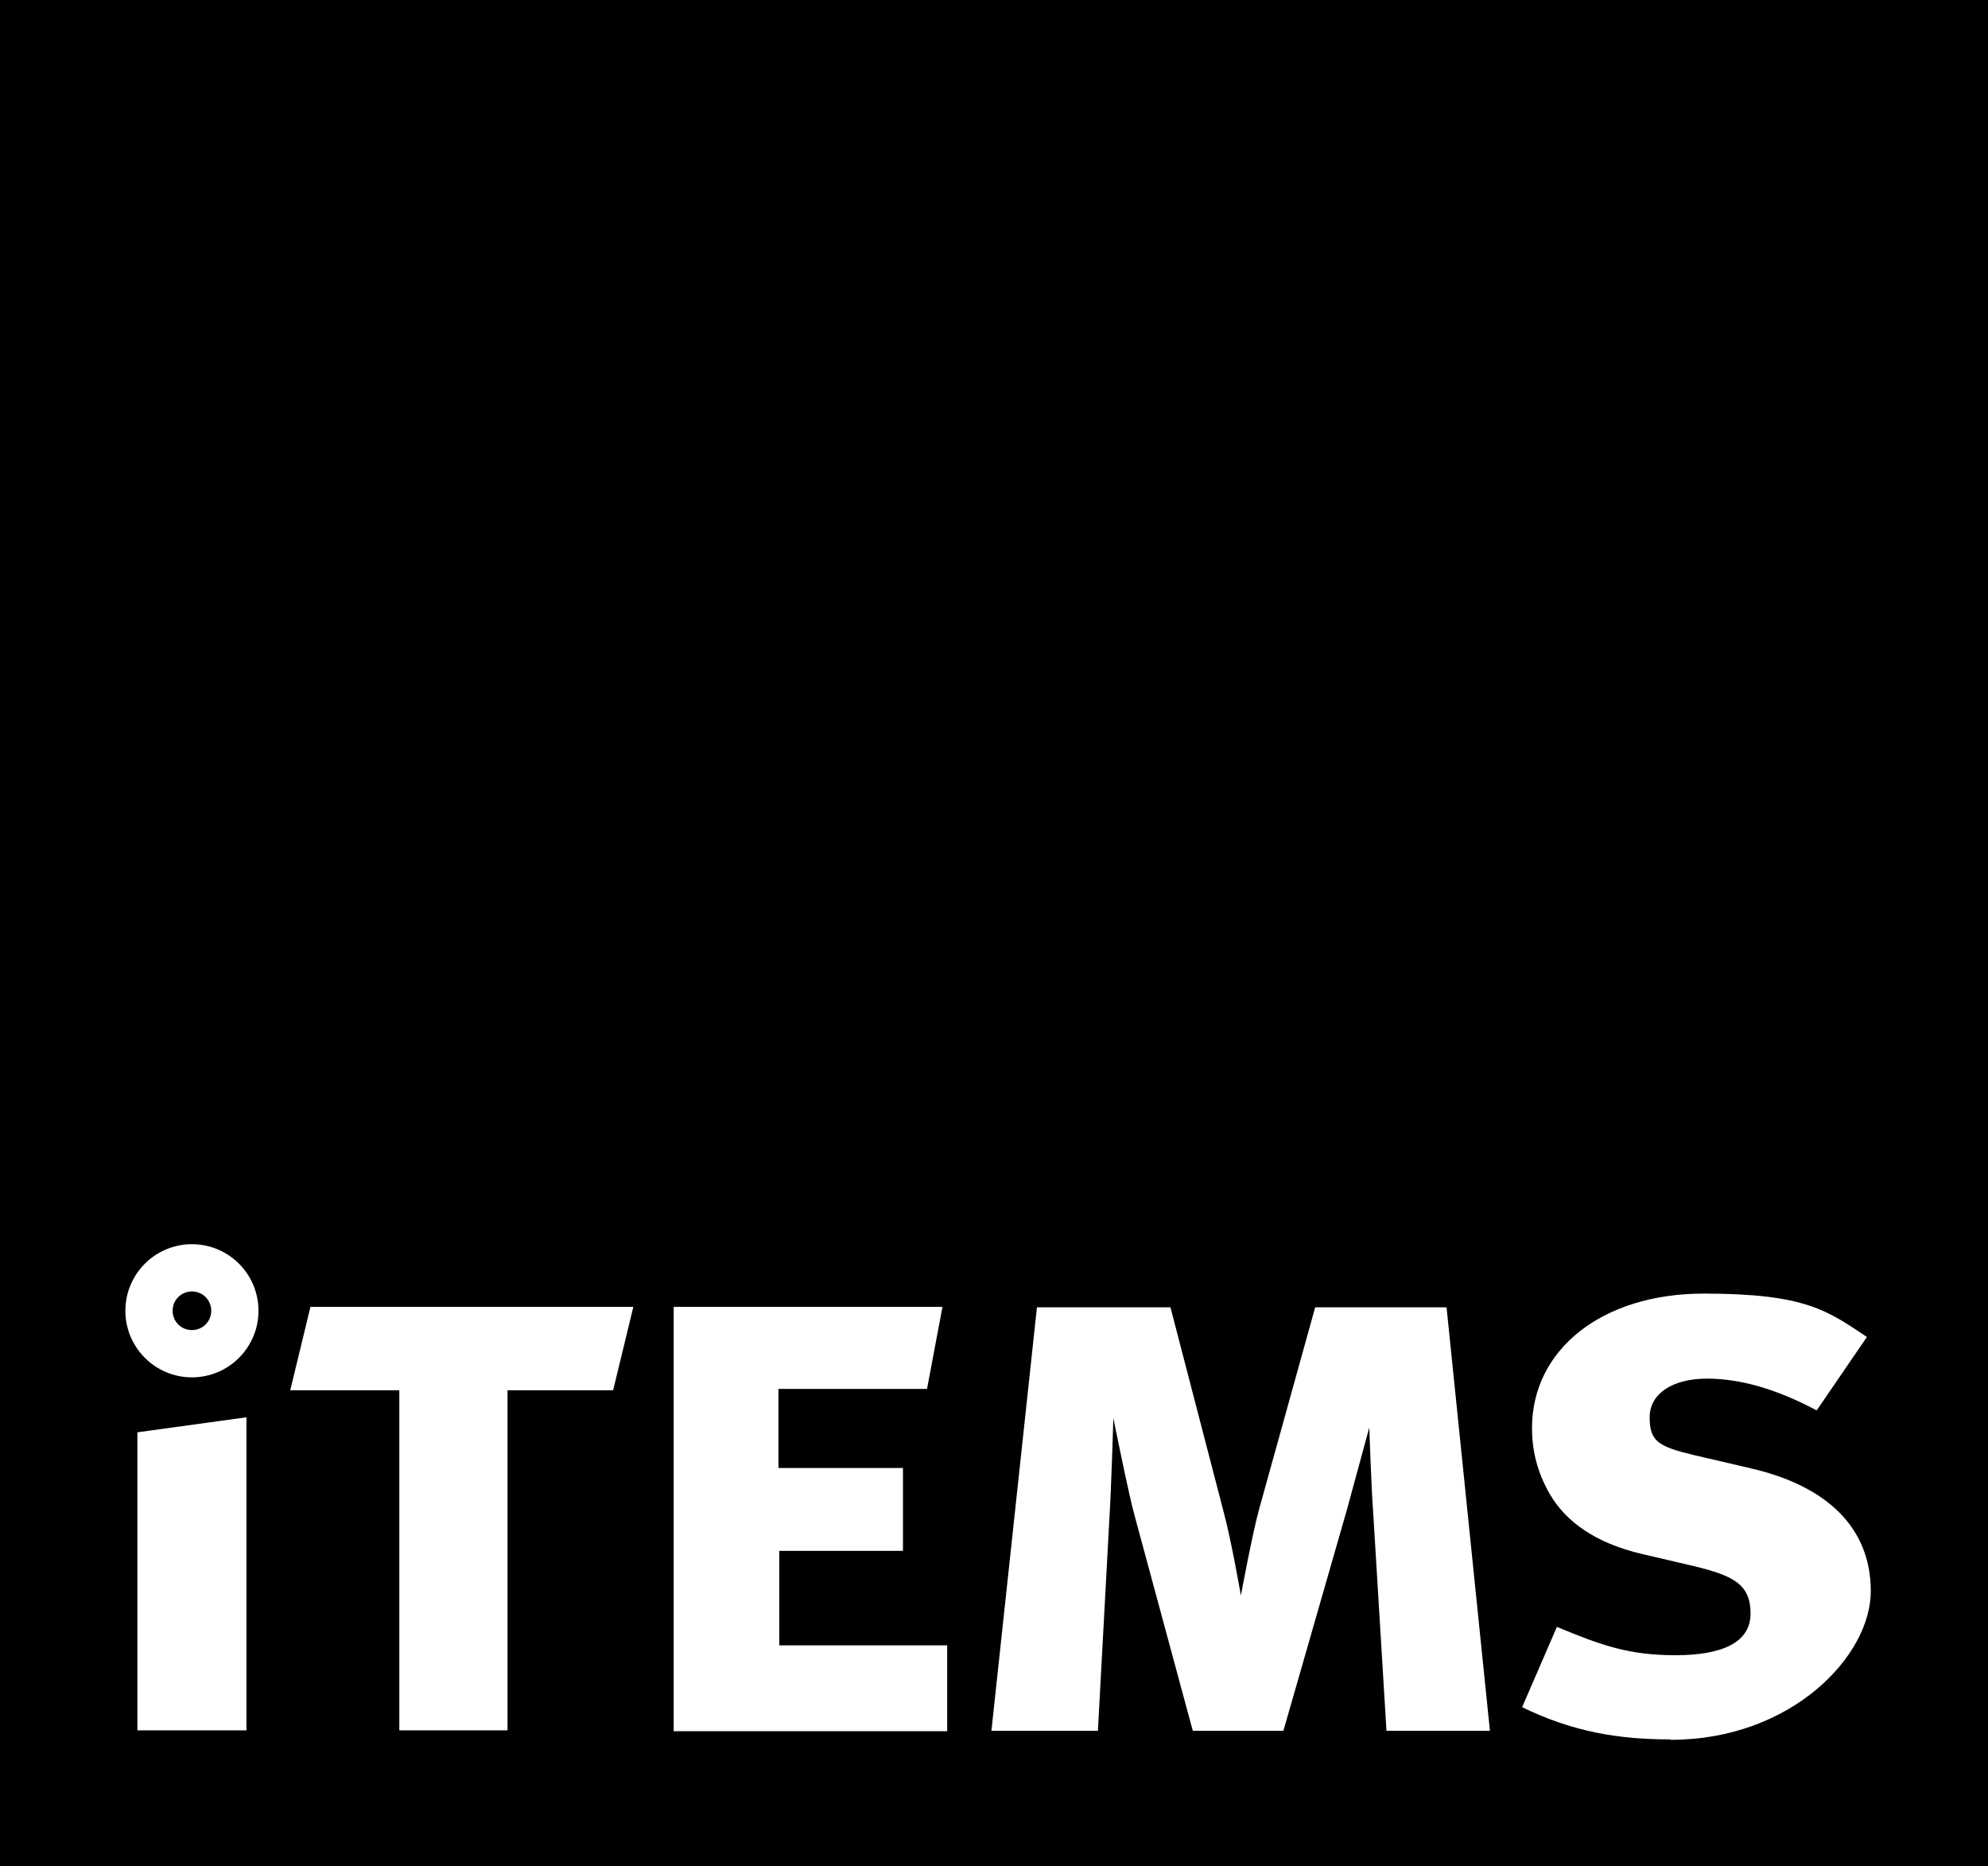 <?xml version="1.0" encoding="UTF-8"?>
<svg id="Lager_1" xmlns="http://www.w3.org/2000/svg" version="1.1" viewBox="0 0 463 434.5">
  <!-- Generator: Adobe Illustrator 29.3.0, SVG Export Plug-In . SVG Version: 2.1.0 Build 146)  -->
  <defs>
    <style>
      .st0 {
        fill: #fff;
      }
    </style>
  </defs>
  <rect width="463" height="434.5"/>
  <path class="st0" d="M32,402.9v-69.4l25.4-3.5v72.9h-25.4Z"/>
  <path class="st0" d="M142.9,323.7h-24.7v79.2h-25.2v-79.2h-25.4l4.7-19.4h75.2l-4.7,19.4h.1Z"/>
  <path class="st0" d="M156.9,402.9v-98.6h62.6l-3.6,19.1h-34.6v18.4h29v19.3h-28.8v22h39.1v20h-63.7l0-.2Z"/>
  <path class="st0" d="M322.9,402.9l-3.1-50.9c-.4-5.2-.9-19.6-.9-19.6,0,0-3.8,13.9-5.2,19.1l-14.8,51.5h-21.1l-13.5-49.9c-1.3-4.5-5-22.9-5-22.9,0,0-.5,16.7-.9,22.9l-2.7,49.9h-24.8l10.6-98.6h31.1l12.4,47.7c1.8,6.7,4,19.4,4,19.4,0,0,2.7-14.6,4.3-20.3l13-46.8h30.6l10.1,98.6h-24.1v-.1Z"/>
  <path class="st0" d="M389,405c-11.9,0-22.6-1.7-34.5-7.5l8.1-18.7c10.3,4.3,16.8,6.6,27.6,6.6s17.5-2.9,17.5-9.7-4-8.8-13-11l-12.4-2.9c-10.6-2.5-17.6-7.4-21.4-14-2.7-4.7-4.1-9.7-4.1-15.3,0-18.2,16.2-31.3,40-31.3s28.8,4,38,10.1l-11.7,17.1c-9.4-5-17.8-7.4-25.6-7.4s-13.3,3.4-13.3,9,2,6.8,10.3,8.8l13.3,3.1c17.3,4,27.9,13.5,27.9,28.6s-18.5,34.6-46.6,34.6h0l-.1-.1Z"/>
  <g>
    <circle class="st0" cx="44.7" cy="305.2" r="15.5"/>
    <path d="M49.2,305.2c0-2.5-2-4.5-4.5-4.5s-4.5,2-4.5,4.5,2,4.5,4.5,4.5,4.5-2,4.5-4.5Z"/>
  </g>
</svg>